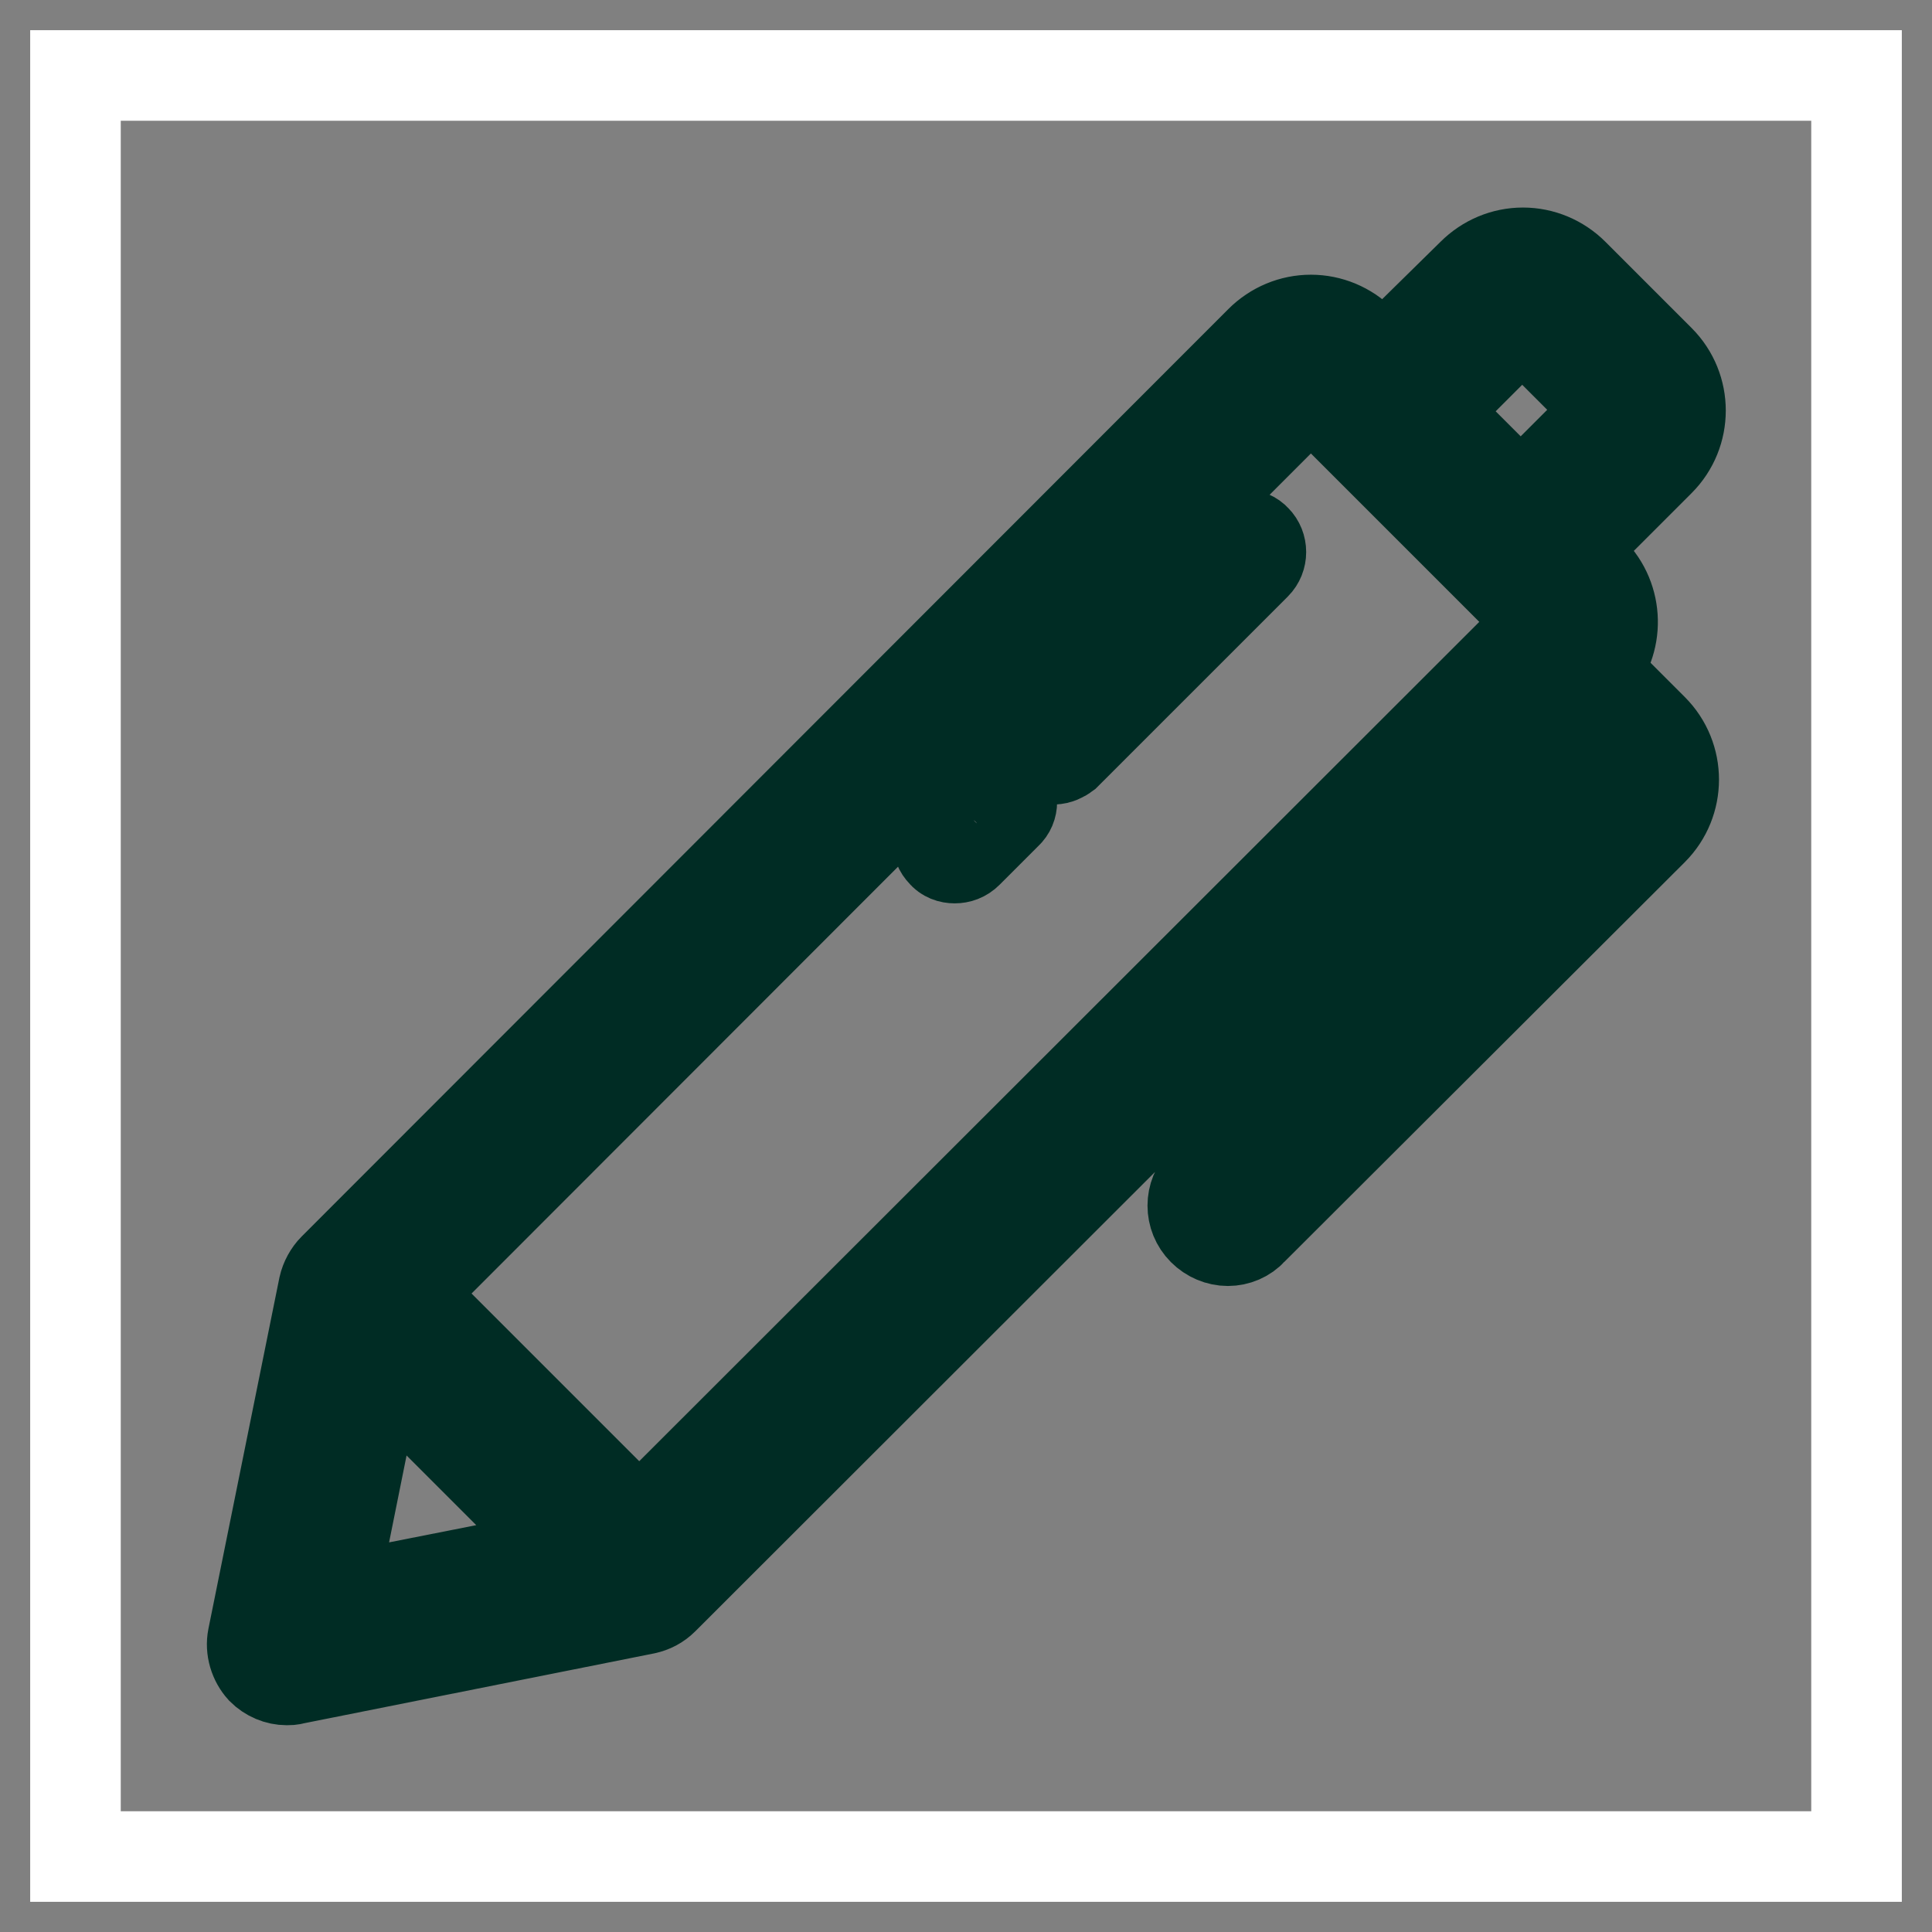 <?xml version="1.0" encoding="utf-8"?>
<!-- Svg Vector Icons : http://www.onlinewebfonts.com/icon -->
<!DOCTYPE svg PUBLIC "-//W3C//DTD SVG 1.1//EN" "http://www.w3.org/Graphics/SVG/1.1/DTD/svg11.dtd">
<svg version="1.1" xmlns="http://www.w3.org/2000/svg" xmlns:xlink="http://www.w3.org/1999/xlink" x="0px" y="0px" viewBox="0 0 256 256" enable-background="new 0 0 256 256" xml:space="preserve">
<rect x="0" y="0" width="256" height="256" fill="#808080" stroke="none"/>
<g> <path stroke-width="12" fill-opacity="0" stroke="#ffffff"  d="M10,10h236v236H10V10z"/> <path stroke-width="12" fill-opacity="0" stroke="#002c24"  d="M211.2,88.8c3.4-3.7,3.3-9.5-0.3-13.1l-2.8-2.8l11.8-11.8c3.7-3.7,3.7-9.7,0-13.4l-11.4-11.4 c-1.8-1.8-4.2-2.8-6.7-2.8s-4.9,1-6.7,2.8L183.2,48l-2.8-2.8c-1.8-1.8-4.2-2.8-6.7-2.8s-4.9,1-6.7,2.8L44.2,168.1 c-0.6,0.6-1.1,1.5-1.3,2.4L33.5,217c-0.3,1.5,0.2,3.1,1.2,4.2c0.9,0.9,2.1,1.4,3.3,1.4c0.3,0,0.6,0,0.9-0.1l46.6-9.3 c0.9-0.2,1.7-0.6,2.4-1.3L204.7,95.2l7.8,7.8c0.1,0.1,0.1,0.3,0,0.4l-53.1,53.1c-1.8,1.8-1.8,4.7,0,6.5c0.9,0.9,2.1,1.4,3.3,1.4 c1.2,0,2.4-0.5,3.2-1.4L219,110c3.7-3.7,3.7-9.7,0-13.4L211.2,88.8L211.2,88.8z M189.7,54.5l11.8-11.8c0,0,0.1-0.1,0.2-0.1 s0.2,0.1,0.2,0.1l11.4,11.4c0.1,0.1,0.1,0.3,0,0.4l-11.8,11.8l-3.4-3.4L189.7,54.5L189.7,54.5z M173.5,51.8c0,0,0.1-0.1,0.2-0.1 s0.2,0.1,0.2,0.1l30.4,30.4c0.1,0.1,0.1,0.3,0,0.4l-2.6,2.6c-0.1,0.1-0.3,0.2-0.4,0.3s-0.2,0.3-0.3,0.4L84.7,202.1L54,171.4 L173.5,51.8L173.5,51.8z M50.2,180.7l25.1,25.1l-31.4,6.2L50.2,180.7z"/> <path stroke-width="12" fill-opacity="0" stroke="#002c24"  d="M139.6,100.6c-0.6,0-1.2-0.2-1.6-0.7c-0.9-0.9-0.9-2.4,0-3.2l25.2-25.2c0.9-0.9,2.4-0.9,3.2,0 c0.9,0.9,0.9,2.4,0,3.3l-25.2,25.2C140.8,100.3,140.2,100.6,139.6,100.6z M126.5,113.7c-0.6,0-1.2-0.2-1.6-0.7 c-0.9-0.9-0.9-2.4,0-3.2l5.2-5.2c0.9-0.9,2.4-0.9,3.3,0s0.9,2.4,0,3.2l-5.2,5.2C127.7,113.5,127.1,113.7,126.5,113.7z"/></g>
</svg>